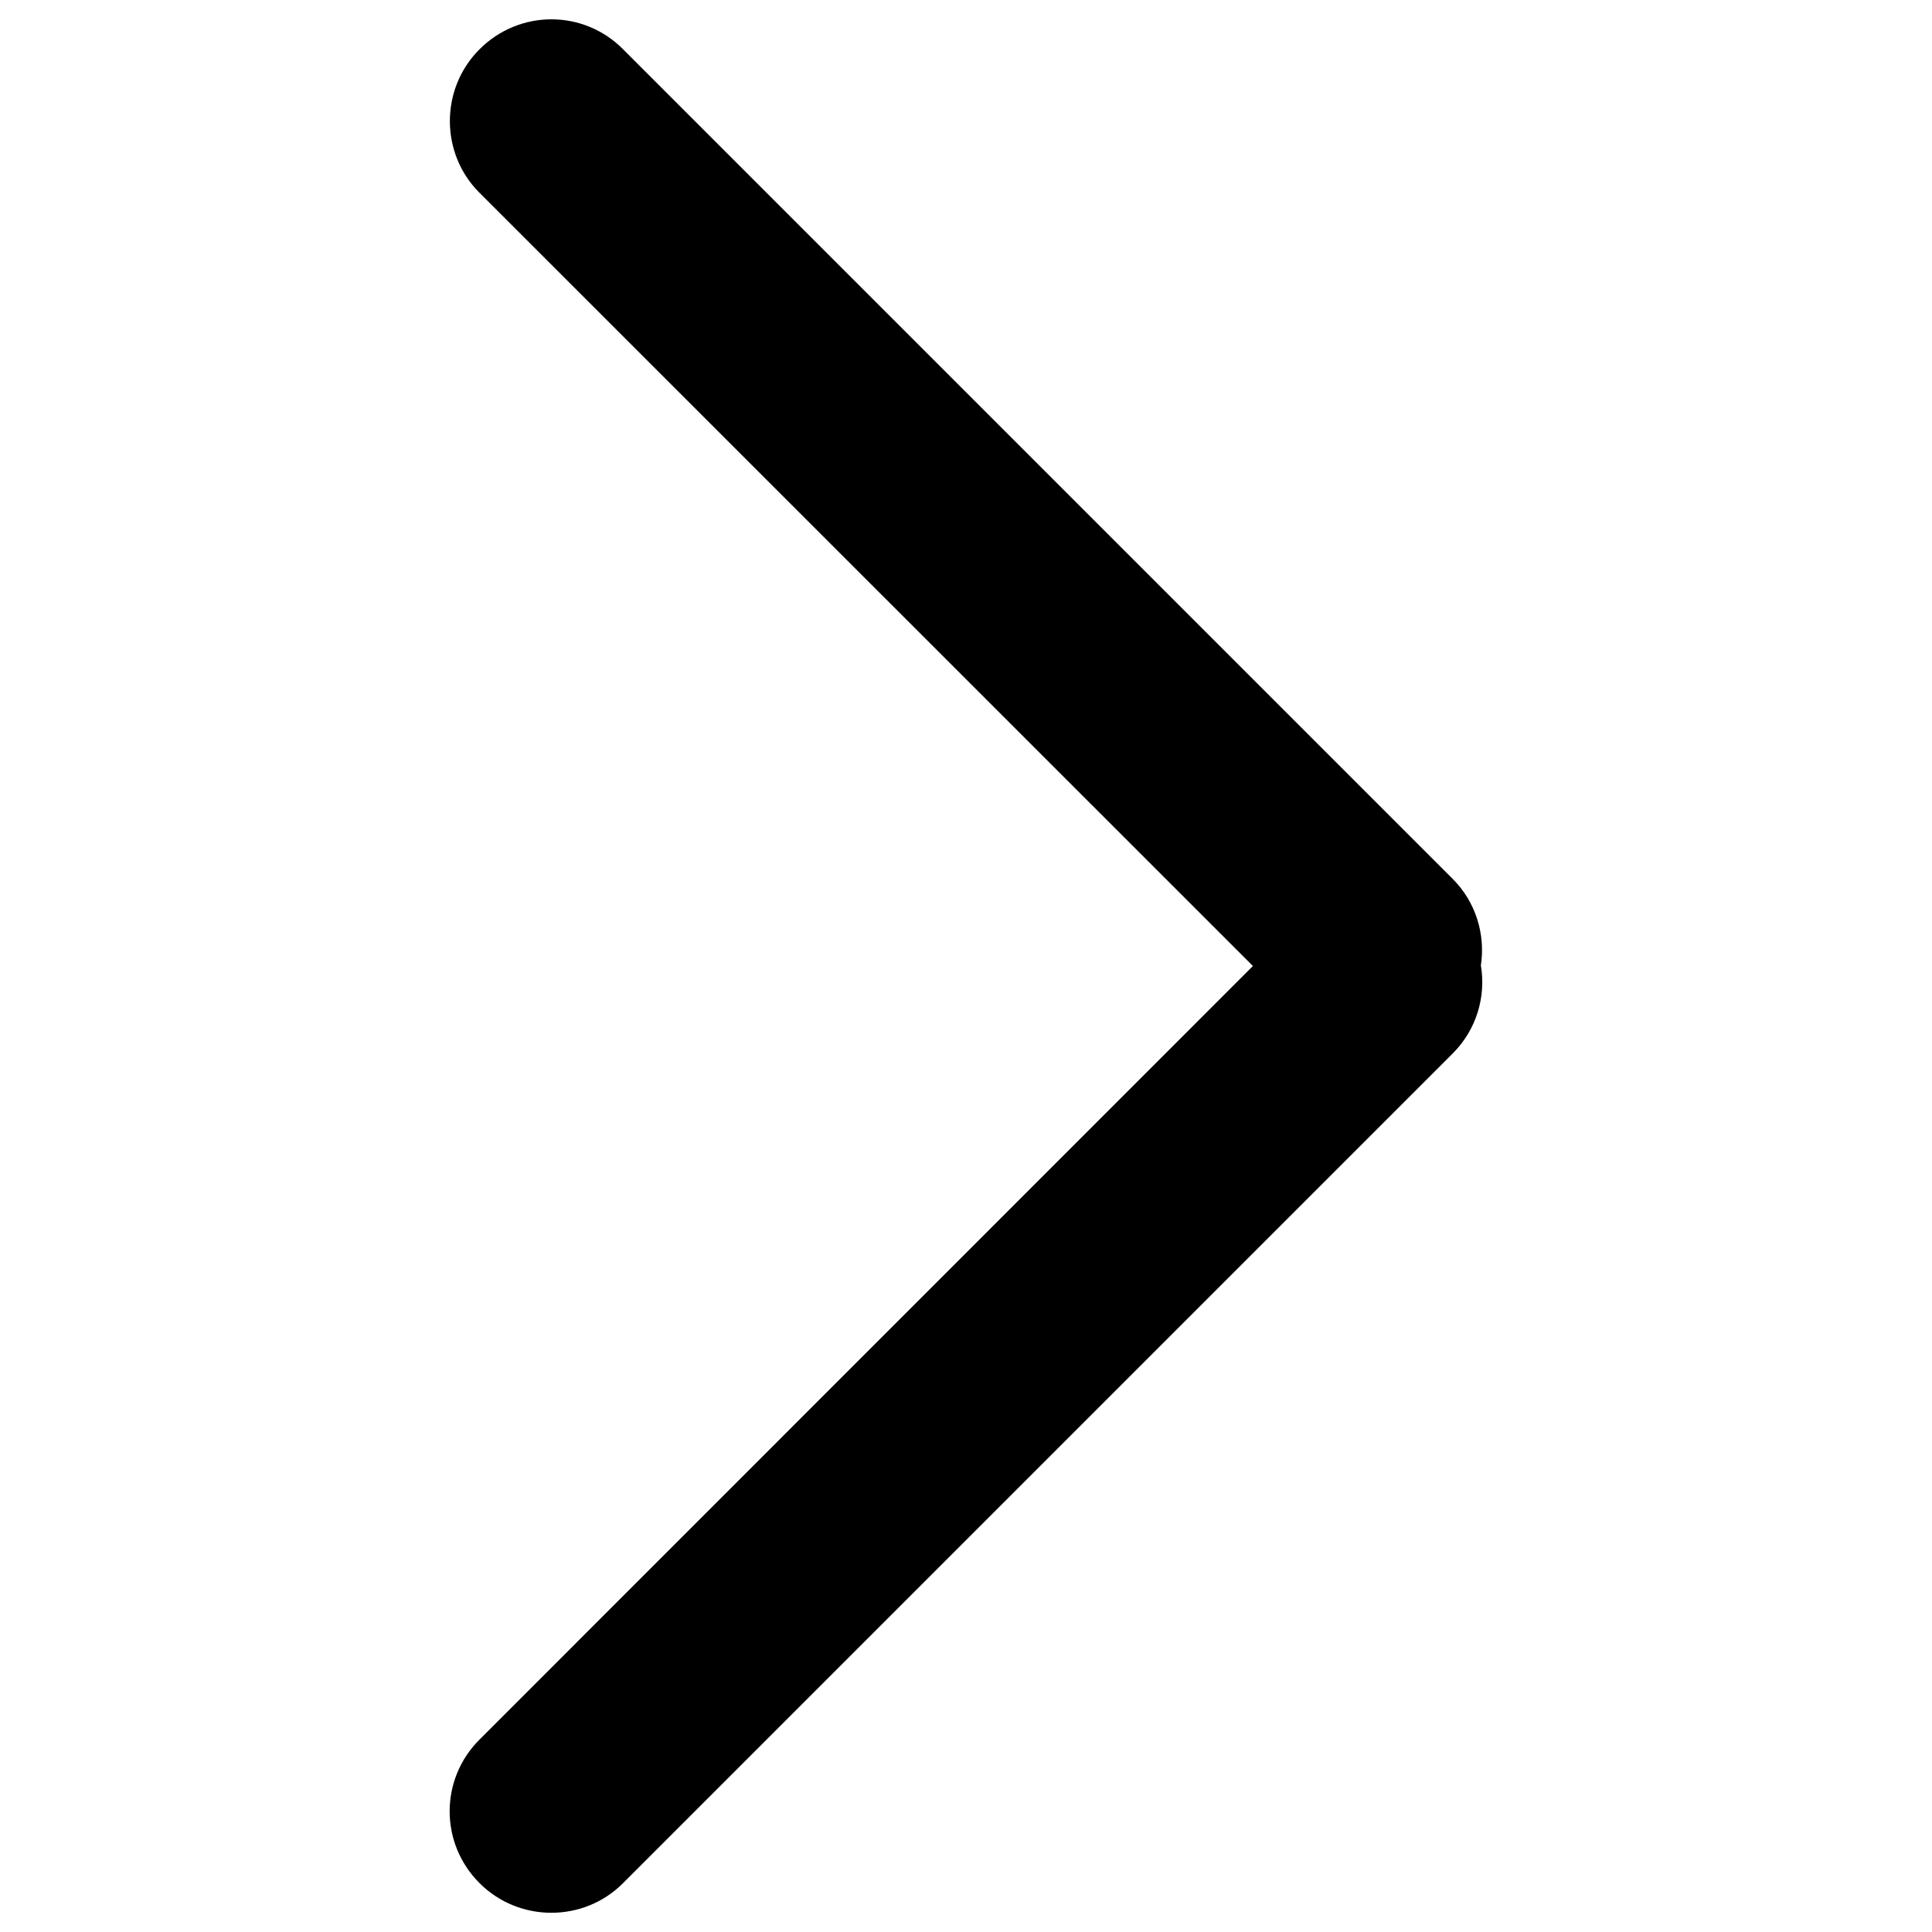 <svg xmlns="http://www.w3.org/2000/svg" viewBox="0 0 1000 1000">
    <path d="M766.5 499.7c2.4-15.9-2.5-32.8-14.7-44.9L322.4 25.4c-20.4-20.5-53.5-20.6-74.2.1-20.5 20.5-20.4 53.9-.1 74.2L648.5 500 248.1 900.5c-20.4 20.4-20.6 53.5.1 74.2 20.5 20.5 53.9 20.4 74.2.1l429.5-429.5c12.4-12.4 17.3-29.5 14.6-45.6z"/>
</svg>
